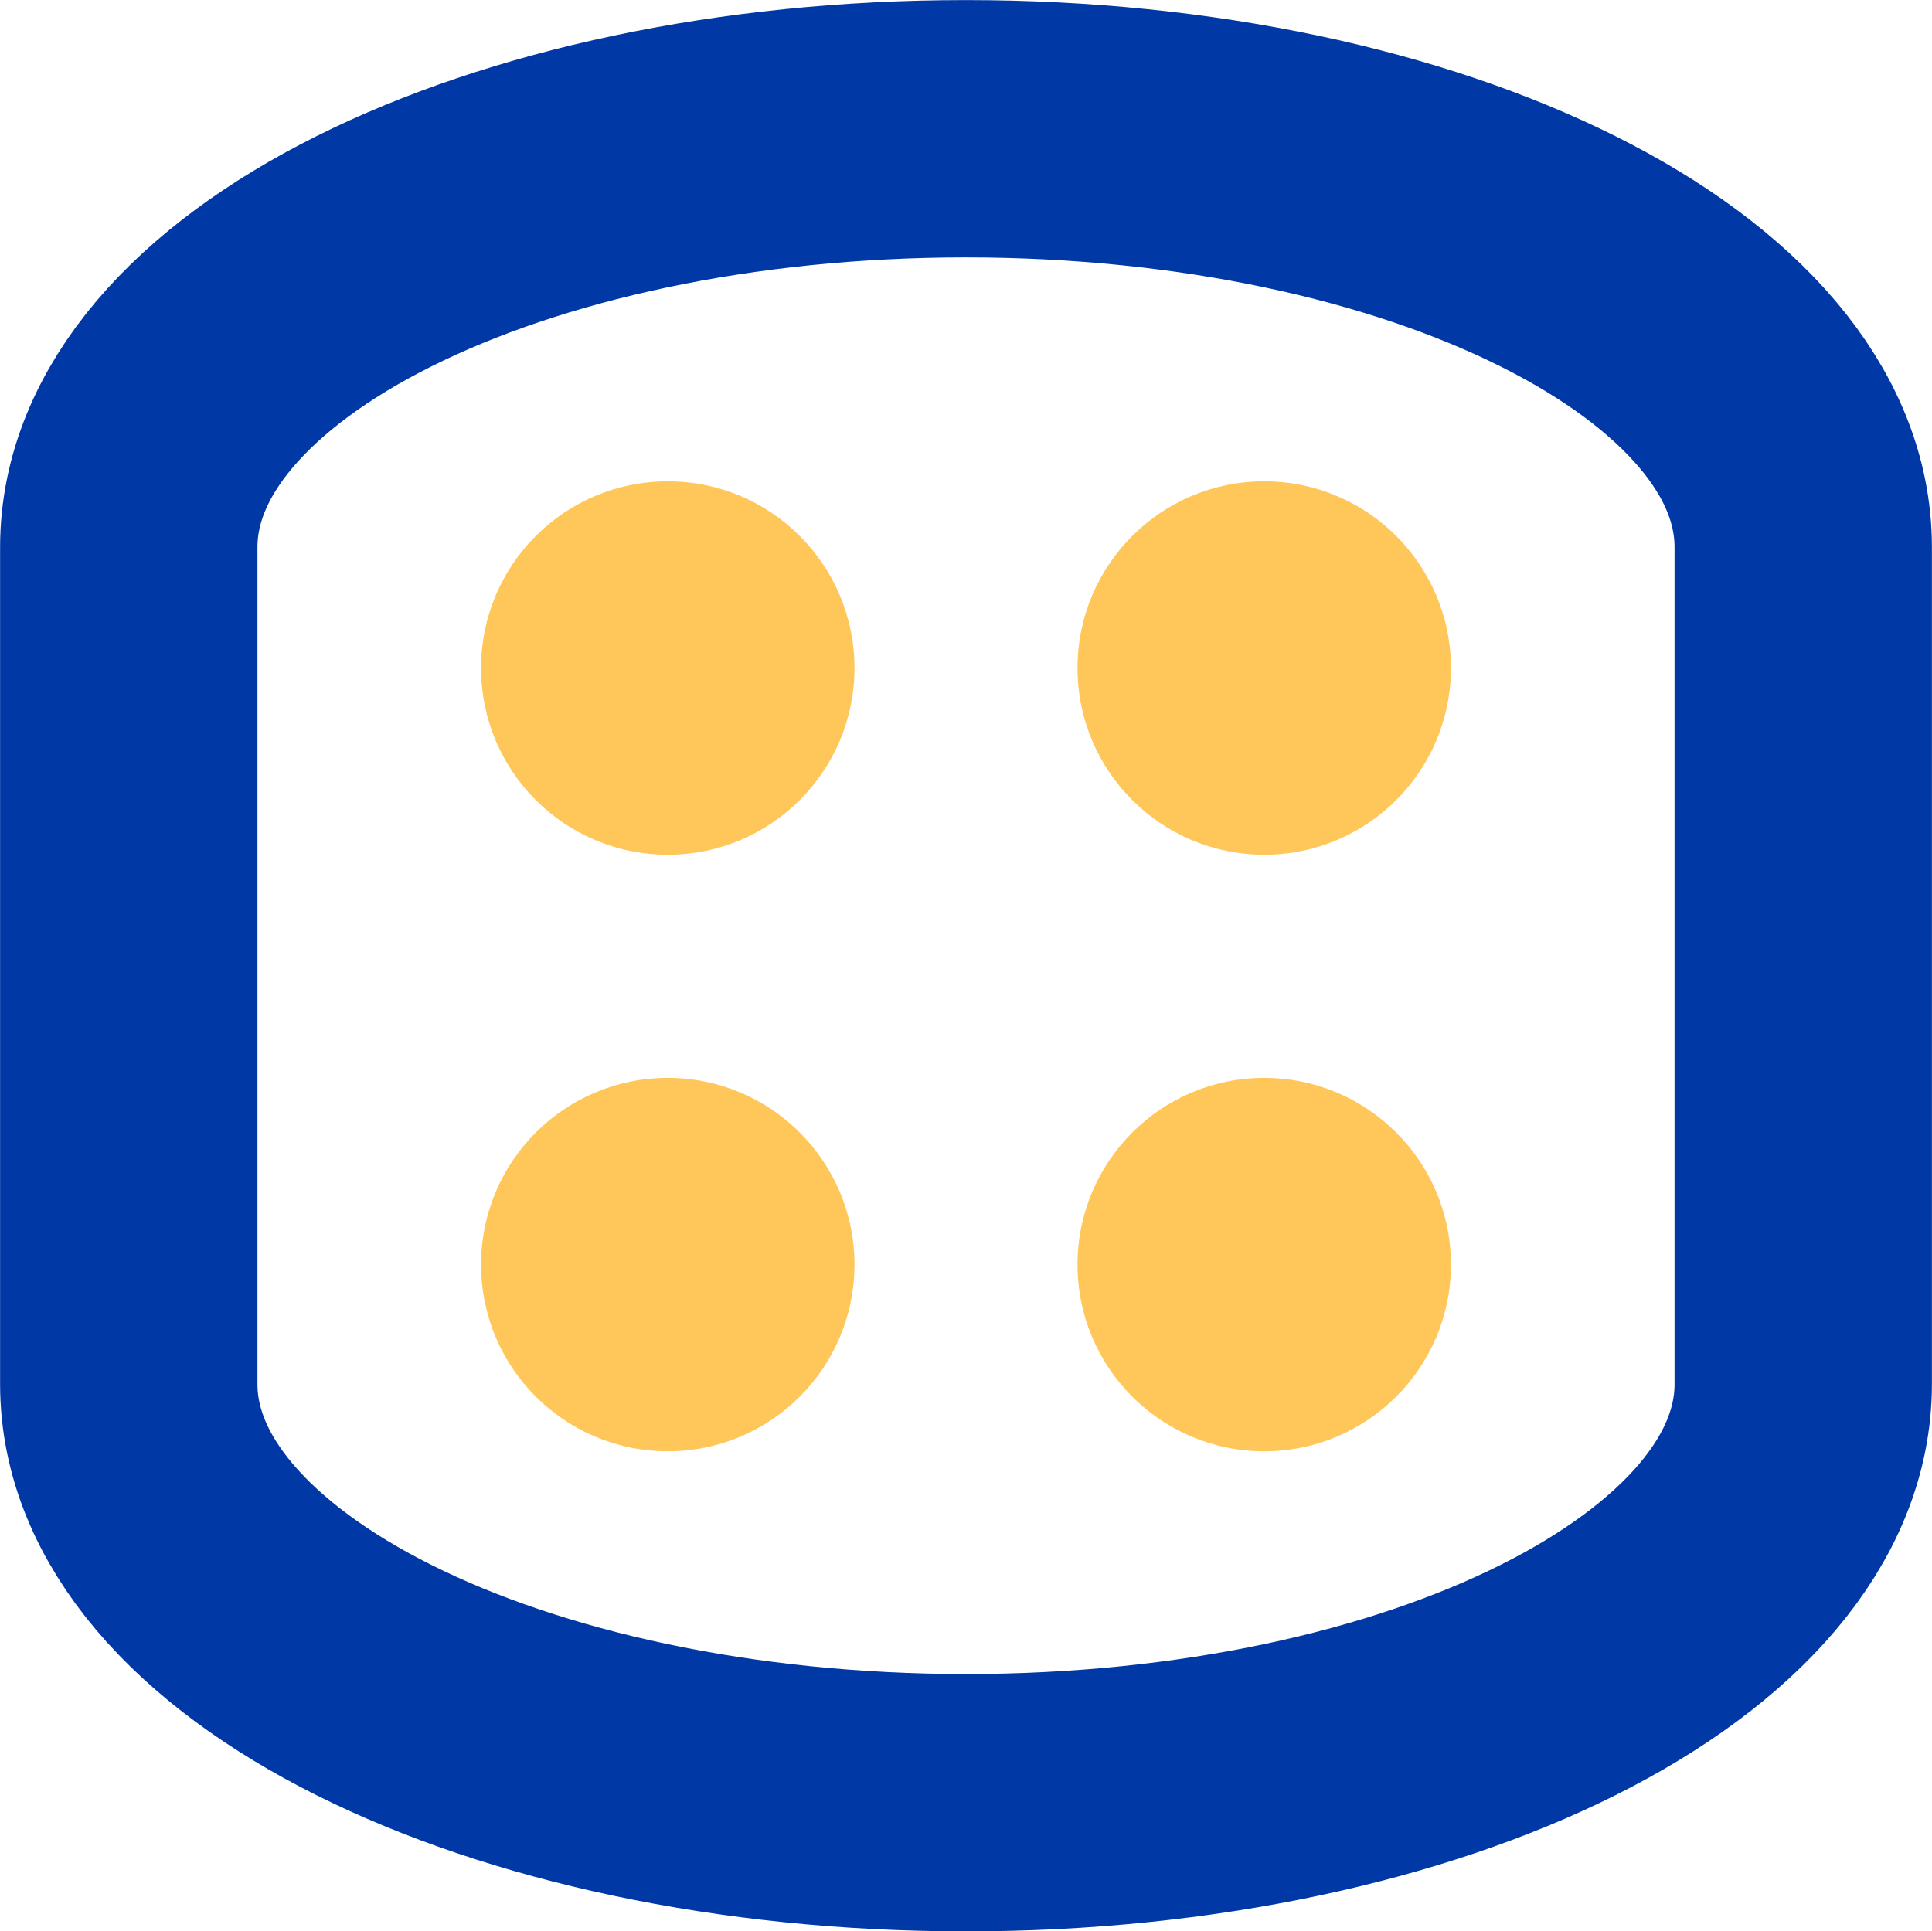 <?xml version="1.0" encoding="UTF-8"?> <svg xmlns="http://www.w3.org/2000/svg" viewBox="0 0 117.03 117"><defs><style>.cls-1{fill:#ffc659;}.cls-2{fill:none;stroke:#0039a6;stroke-linecap:square;stroke-miterlimit:10;stroke-width:15.59px;}</style></defs><g id="Layer_2" data-name="Layer 2"><g id="Layer_1-2" data-name="Layer 1"><circle class="cls-1" cx="40.45" cy="40.47" r="11.31"></circle><circle class="cls-1" cx="76.58" cy="40.47" r="11.31"></circle><path class="cls-2" d="M109.23,83.85c0,14-22.71,25.36-50.72,25.36S7.8,97.85,7.8,83.85V33.15c0-14,22.7-25.35,50.71-25.35s50.72,11.35,50.72,25.35Z"></path><circle class="cls-1" cx="76.58" cy="76.61" r="11.31"></circle><circle class="cls-1" cx="40.45" cy="76.61" r="11.31"></circle></g></g></svg> 